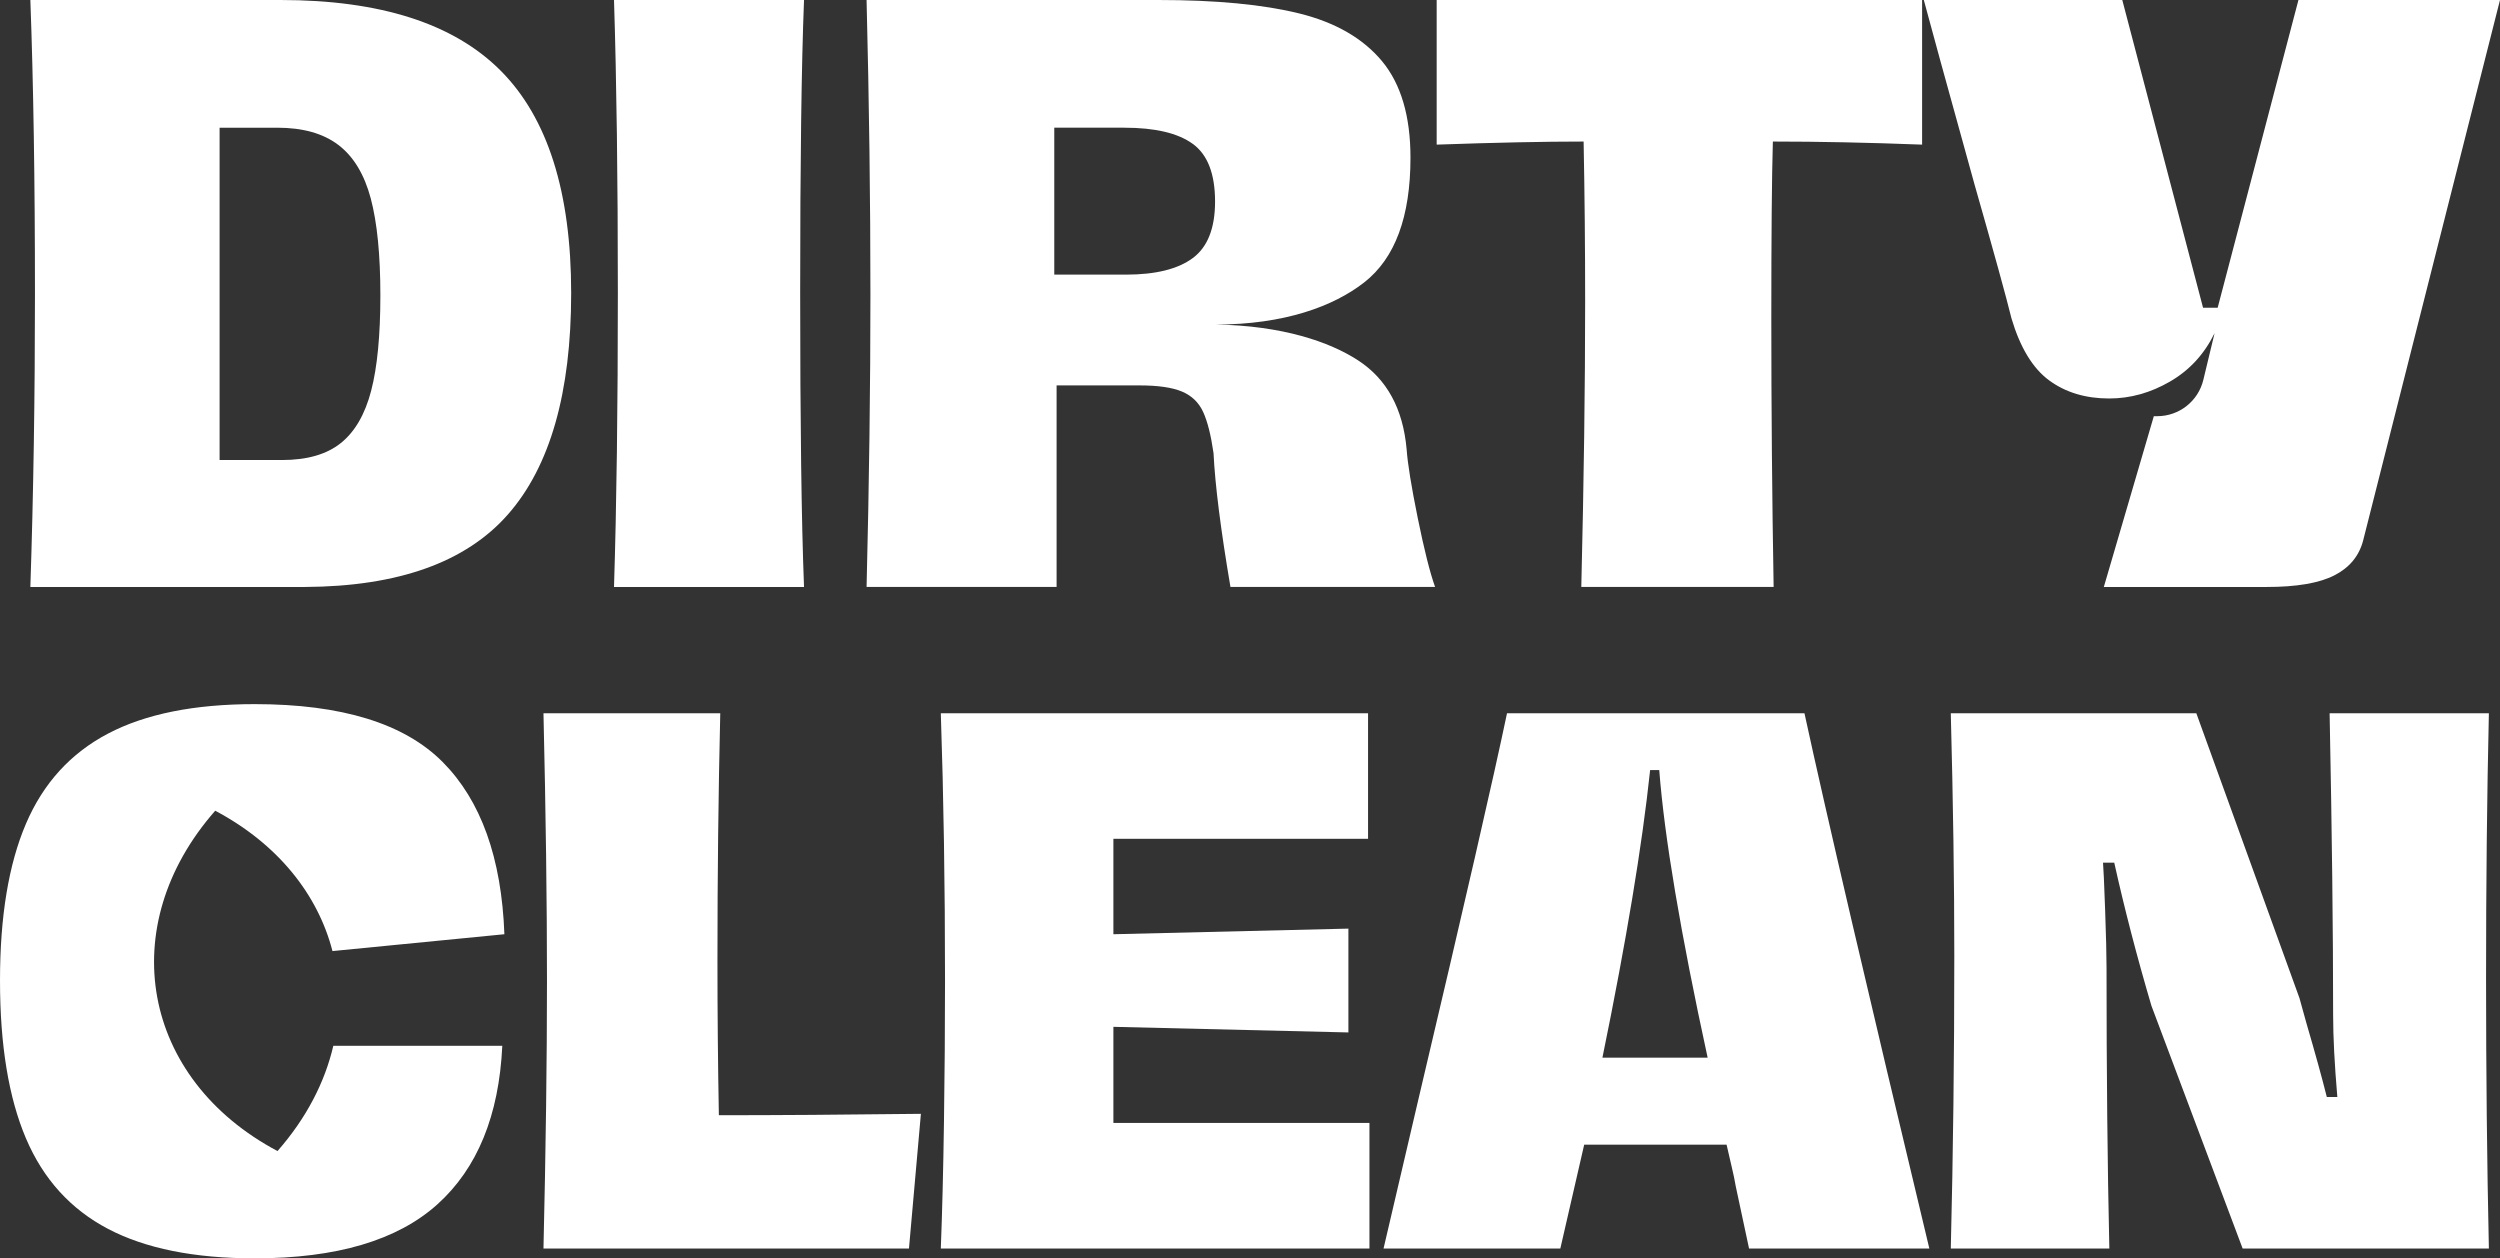 <?xml version="1.0" encoding="UTF-8"?>
<svg id="Layer_1" xmlns="http://www.w3.org/2000/svg" xmlns:xlink="http://www.w3.org/1999/xlink" viewBox="0 0 864 434.882">
  <rect x="0" y="0" width="864" height="434.882" fill="#333333" stroke="none"/>
  <path id="fullLogo" d="M12.083,101.562c0-38.818-.53-72.671-1.591-101.562h86.405c34.56,0,59.952,8.155,76.172,24.46,16.22,16.309,24.328,41.92,24.328,76.835,0,34.389-7.272,59.867-21.803,76.437-14.535,16.575-37.929,24.95-70.189,25.125H10.492c1.06-31.905,1.591-65.67,1.591-101.295ZM117.77,153.139c4.87-3.897,8.373-9.925,10.498-18.079,2.129-8.151,3.189-19.142,3.189-32.968,0-13.999-1.109-25.166-3.32-33.498-2.219-8.33-5.942-14.491-11.167-18.479-5.229-3.989-12.276-5.981-21.138-5.981h-19.939v114.853h21.534c8.683,0,15.465-1.947,20.343-5.848Z" style="fill: #fff;"/>
  <path id="fullLogo-2" data-name="fullLogo" d="M213.531,101.295c0-39.348-.441-73.113-1.33-101.295h65.67c-.889,22.511-1.33,56.19-1.33,101.03,0,45.197.441,79.141,1.33,101.827h-65.67c.889-28.182,1.33-62.034,1.33-101.562Z" style="fill: #fff;"/>
  <path id="fullLogo-3" data-name="fullLogo" d="M300.816,101.562c0-32.258-.441-66.111-1.33-101.562h100.765c20.029,0,36.294,1.554,48.79,4.651,12.496,3.104,22.019,8.599,28.581,16.485,6.55,7.888,9.837,19.009,9.837,33.365,0,20.386-5.318,34.742-15.955,43.072-10.636,8.332-27.741,14.591-51.314,14.591h0c22.863.357,39.258,5.925,49.185,12.393,9.927,6.472,15.51,16.709,16.754,30.708.351,4.965,1.635,12.896,3.85,23.795,2.219,10.902,4.209,18.836,5.987,23.795h-70.723c-3.369-19.849-5.318-35.27-5.848-46.261-.889-6.201-2.084-10.942-3.589-14.223-1.509-3.279-3.948-5.626-7.312-7.045-3.369-1.417-8.242-2.127-14.625-2.127h-28.712v69.657h-65.67c.889-35.8,1.33-69.567,1.33-101.295ZM412.213,89.198c5.139-3.809,7.712-10.322,7.712-19.542,0-9.572-2.574-16.218-7.712-19.939-5.139-3.724-13.026-5.583-23.659-5.583h-24.197v50.78h24.727c10.277,0,17.99-1.903,23.128-5.716Z" style="fill: #fff;"/>
  <path id="fullLogo-4" data-name="fullLogo" d="M547.827,104.219c0-18.785-.175-37.221-.53-55.301-13.65,0-30.572.359-50.78,1.065V0h167.764v49.983c-18.438-.706-35.629-1.065-51.579-1.065-.359,12.056-.534,32.437-.534,61.151,0,31.198.269,62.126.799,92.787h-66.469c.889-36.689,1.33-69.567,1.33-98.638Z" style="fill: #fff;"/>
  <path id="fullLogo-5" data-name="fullLogo" d="M864,0l-47.326,186.904c-1.419,5.318-4.739,9.307-9.968,11.964-5.229,2.659-12.986,3.989-23.263,3.989h-56.363l17.28-59.022h1.181c7.573,0,14.159-5.189,15.932-12.551l3.891-16.163h0c-3.548,7.27-8.687,12.853-15.42,16.75-6.737,3.901-13.736,5.848-21.004,5.848-8.157,0-15.066-2.082-20.739-6.248-5.673-4.162-10.012-11.299-13.026-21.401-1.774-7.266-6.028-22.686-12.761-46.261-9.927-35.802-15.775-57.071-17.545-63.808h68.59l27.916,106.346h5.053L794.341,0h69.659Z" style="fill: #fff;"/>
  <path id="fullLogo-6" data-name="fullLogo" d="M189.036,339.115c0-27.313-.405-58.188-1.212-92.616h61.098c-.647,27.317-.971,55.763-.971,85.341,0,17.941.16,35.804.487,53.582,19.715,0,42.989-.16,69.823-.485l-4.121,46.551h-126.317c.807-34.428,1.212-65.219,1.212-92.372Z" style="fill: #fff;"/>
  <path id="fullLogo-7" data-name="fullLogo" d="M326.235,387.847c.245-16.647.364-32.89.364-48.732,0-32.974-.483-63.845-1.454-92.616h147.654v43.399h-88.01v32.972l81.219-1.94v35.882l-81.219-1.94v33.216h88.493v43.399h-148.137c.483-12.444.848-26.992,1.09-43.64Z" style="fill: #fff;"/>
  <path id="fullLogo-8" data-name="fullLogo" d="M604.471,431.487c-2.269-10.666-3.801-17.859-4.612-21.578-.324-1.94-.766-4.08-1.331-6.425-.565-2.341-1.175-4.971-1.819-7.879h-49.215l-8.242,35.882h-61.098l12.121-51.884c15.84-67.075,26.023-111.444,30.549-133.104h102.797c7.435,34.268,21.82,95.93,43.157,184.988h-62.307ZM590.164,365.541c-9.376-43.157-14.955-76.289-16.729-99.405h-3.15c-2.752,26.026-8.245,59.158-16.491,99.405h36.37Z" style="fill: #fff;"/>
  <path id="fullLogo-9" data-name="fullLogo" d="M675.406,330.144c0-25.052-.405-52.934-1.212-83.645h84.856l35.641,98.434,2.425,8.727c3.068,10.508,5.415,18.995,7.029,25.457h3.637c-.967-11.312-1.454-20.768-1.454-28.366,0-28.769-.405-63.523-1.212-104.253h55.04c-.651,28.45-.974,58.915-.974,91.403,0,32.65.324,63.846.974,93.585h-85.101l-31.52-83.887c-5.01-16.972-9.294-33.459-12.85-49.461h-3.879c.16,1.782.402,7.195.725,16.245.324,9.054.487,15.68.487,19.881,0,36.368.324,68.776.971,97.222h-54.794c.807-32.647,1.212-66.431,1.212-101.343Z" style="fill: #fff;"/>
  <a xlink:href="100">
    <path id="fullLogo-10" data-name="fullLogo" d="M95.905,397.802c-47.013-24.964-56.65-77.623-21.524-117.618,21.8,11.576,35.547,29.11,40.537,48.572.001-.024.002-.044.002-.068l59.398-5.819c-.971-26.343-8.081-46.186-21.336-59.521-13.255-13.335-34.911-20.001-64.973-20.001-20.855,0-37.743,3.394-50.674,10.183-12.931,6.787-22.388,17.175-28.365,31.154-5.981,13.984-8.97,32.046-8.97,54.188,0,22.306,2.99,40.489,8.97,54.551,5.977,14.062,15.435,24.487,28.365,31.278,12.931,6.787,29.819,10.183,50.674,10.183,28.279,0,49.338-6.222,63.158-18.67,13.818-12.444,21.291-30.707,22.427-54.794h-58.398c-2.906,12.534-9.27,24.974-19.291,36.384Z" style="fill: #fff;"/>
  </a>
</svg>